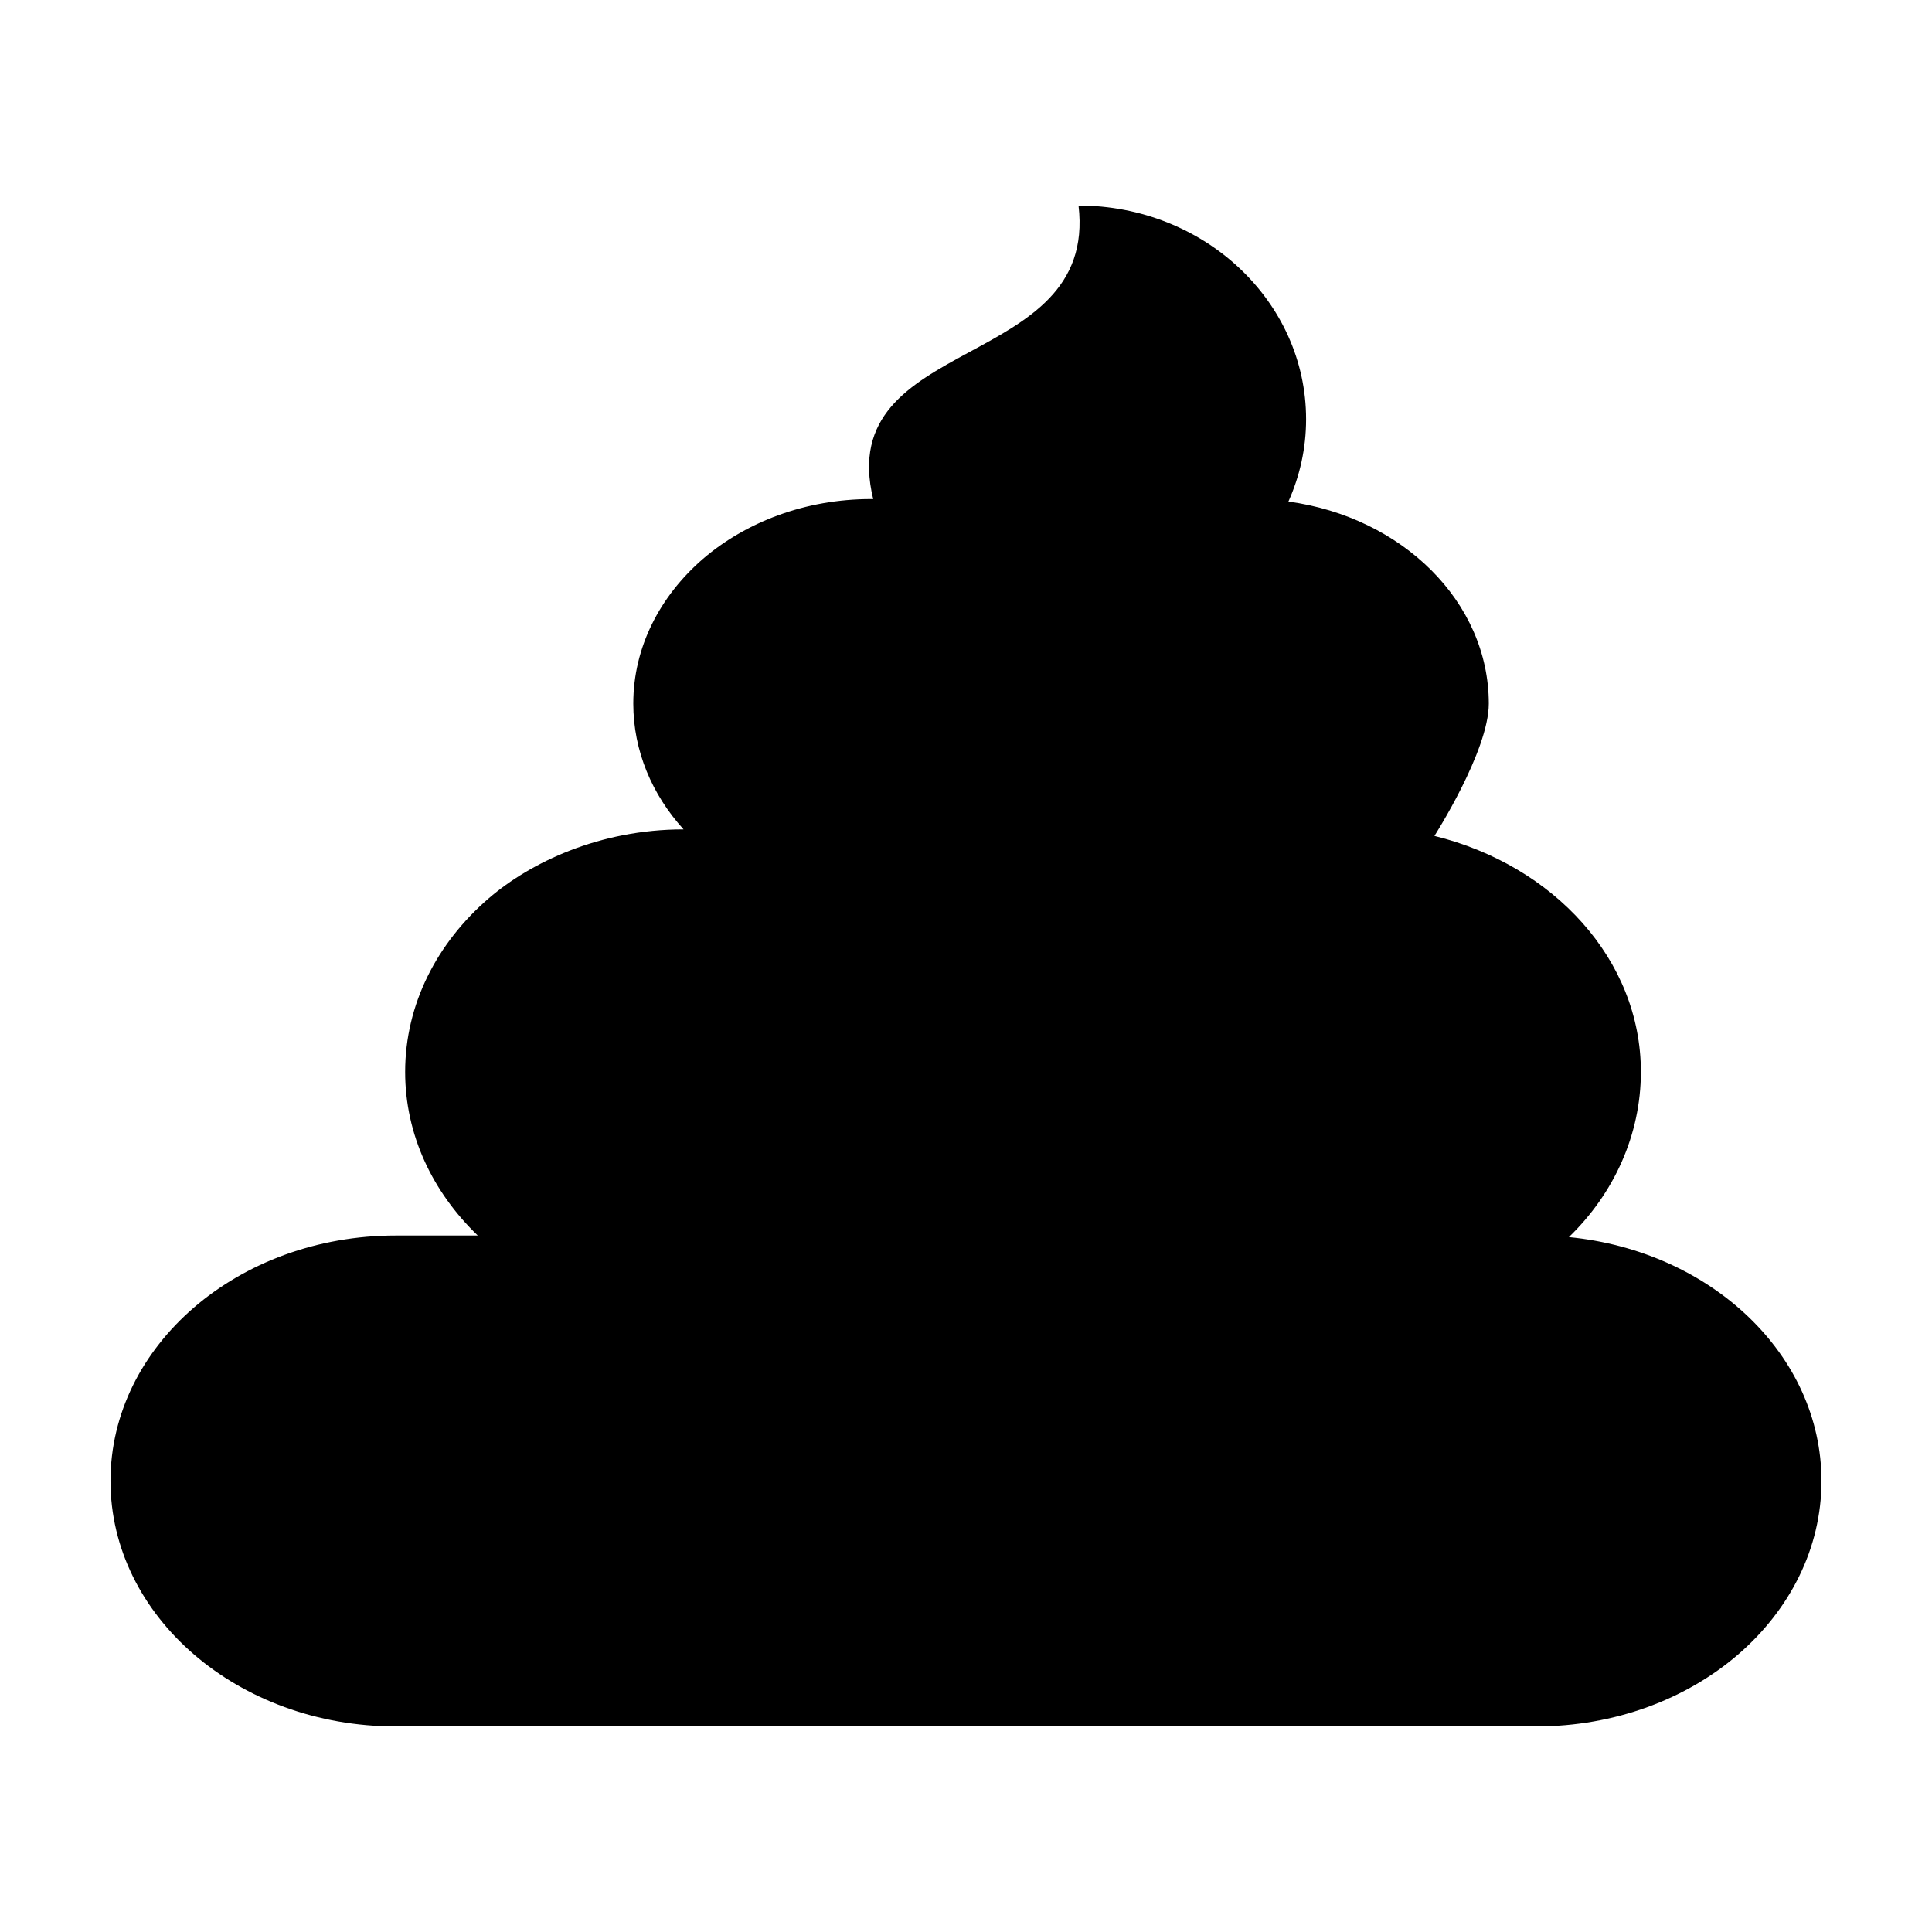 <?xml version="1.0" encoding="UTF-8"?>
<!-- Uploaded to: SVG Repo, www.svgrepo.com, Generator: SVG Repo Mixer Tools -->
<svg fill="#000000" width="800px" height="800px" version="1.1" viewBox="144 144 512 512" xmlns="http://www.w3.org/2000/svg">
 <path d="m325.13 363.77c-8.312-9.168-13.301-20.758-13.301-33.301 0-14.965 7.055-28.465 18.438-38.34 11.387-9.773 27.156-15.871 44.535-15.871h0.605c-10.68-43.879 59.652-33.602 54.414-77.785 16.625 0 31.738 6.348 42.621 16.574 10.934 10.277 17.684 24.434 17.684 40.055 0 7.707-1.664 15.062-4.684 21.816 30.078 4.082 53.102 26.5 53.102 53.555 0 12.543-14.41 35.055-14.41 35.055 31.641 7.805 54.715 32.828 54.715 62.531 0 16.652-7.141 32.25-19.078 43.785 37.734 3.688 66.938 31.234 66.938 64.629 0 17.949-8.465 34.215-22.117 46.008-13.652 11.754-32.594 19.039-53.453 19.039h-302.29c-41.715 0-75.57-29.141-75.57-65.047 0-17.949 8.465-34.215 22.168-46.008 13.652-11.754 32.547-19.039 53.402-19.039h21.766c-11.992-11.539-19.246-26.711-19.246-43.363 0-17.949 8.465-34.215 22.168-46.008 10.984-9.453 29.305-18.258 51.59-18.258"/>
</svg>